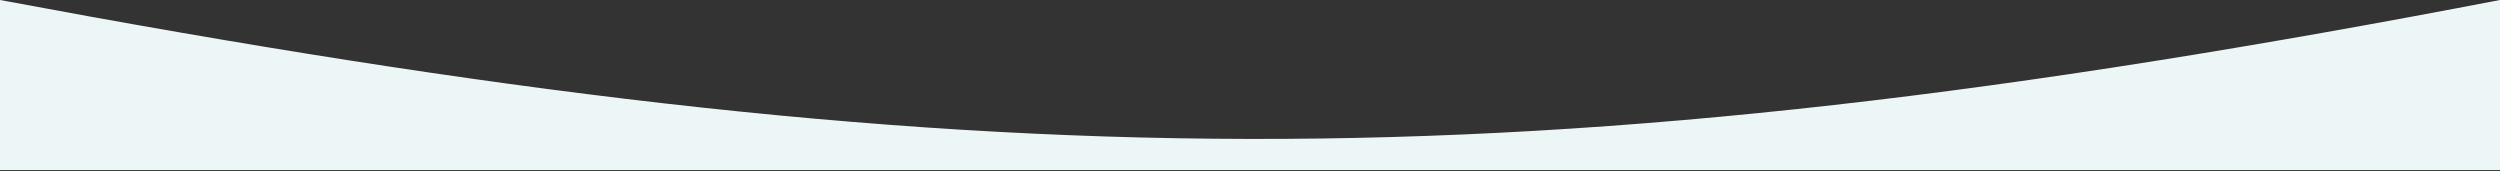 <?xml version="1.0" encoding="UTF-8"?> <svg xmlns="http://www.w3.org/2000/svg" width="2074" height="142" viewBox="0 0 2074 142" fill="none"><rect x="0" y="0" width="2074" height="142" fill="#333333" stroke="none"/><path d="M0 0C808.461 151.256 1262.52 156.107 2074 0V141.079H0V0Z" fill="#EDF6F6"></path></svg> 